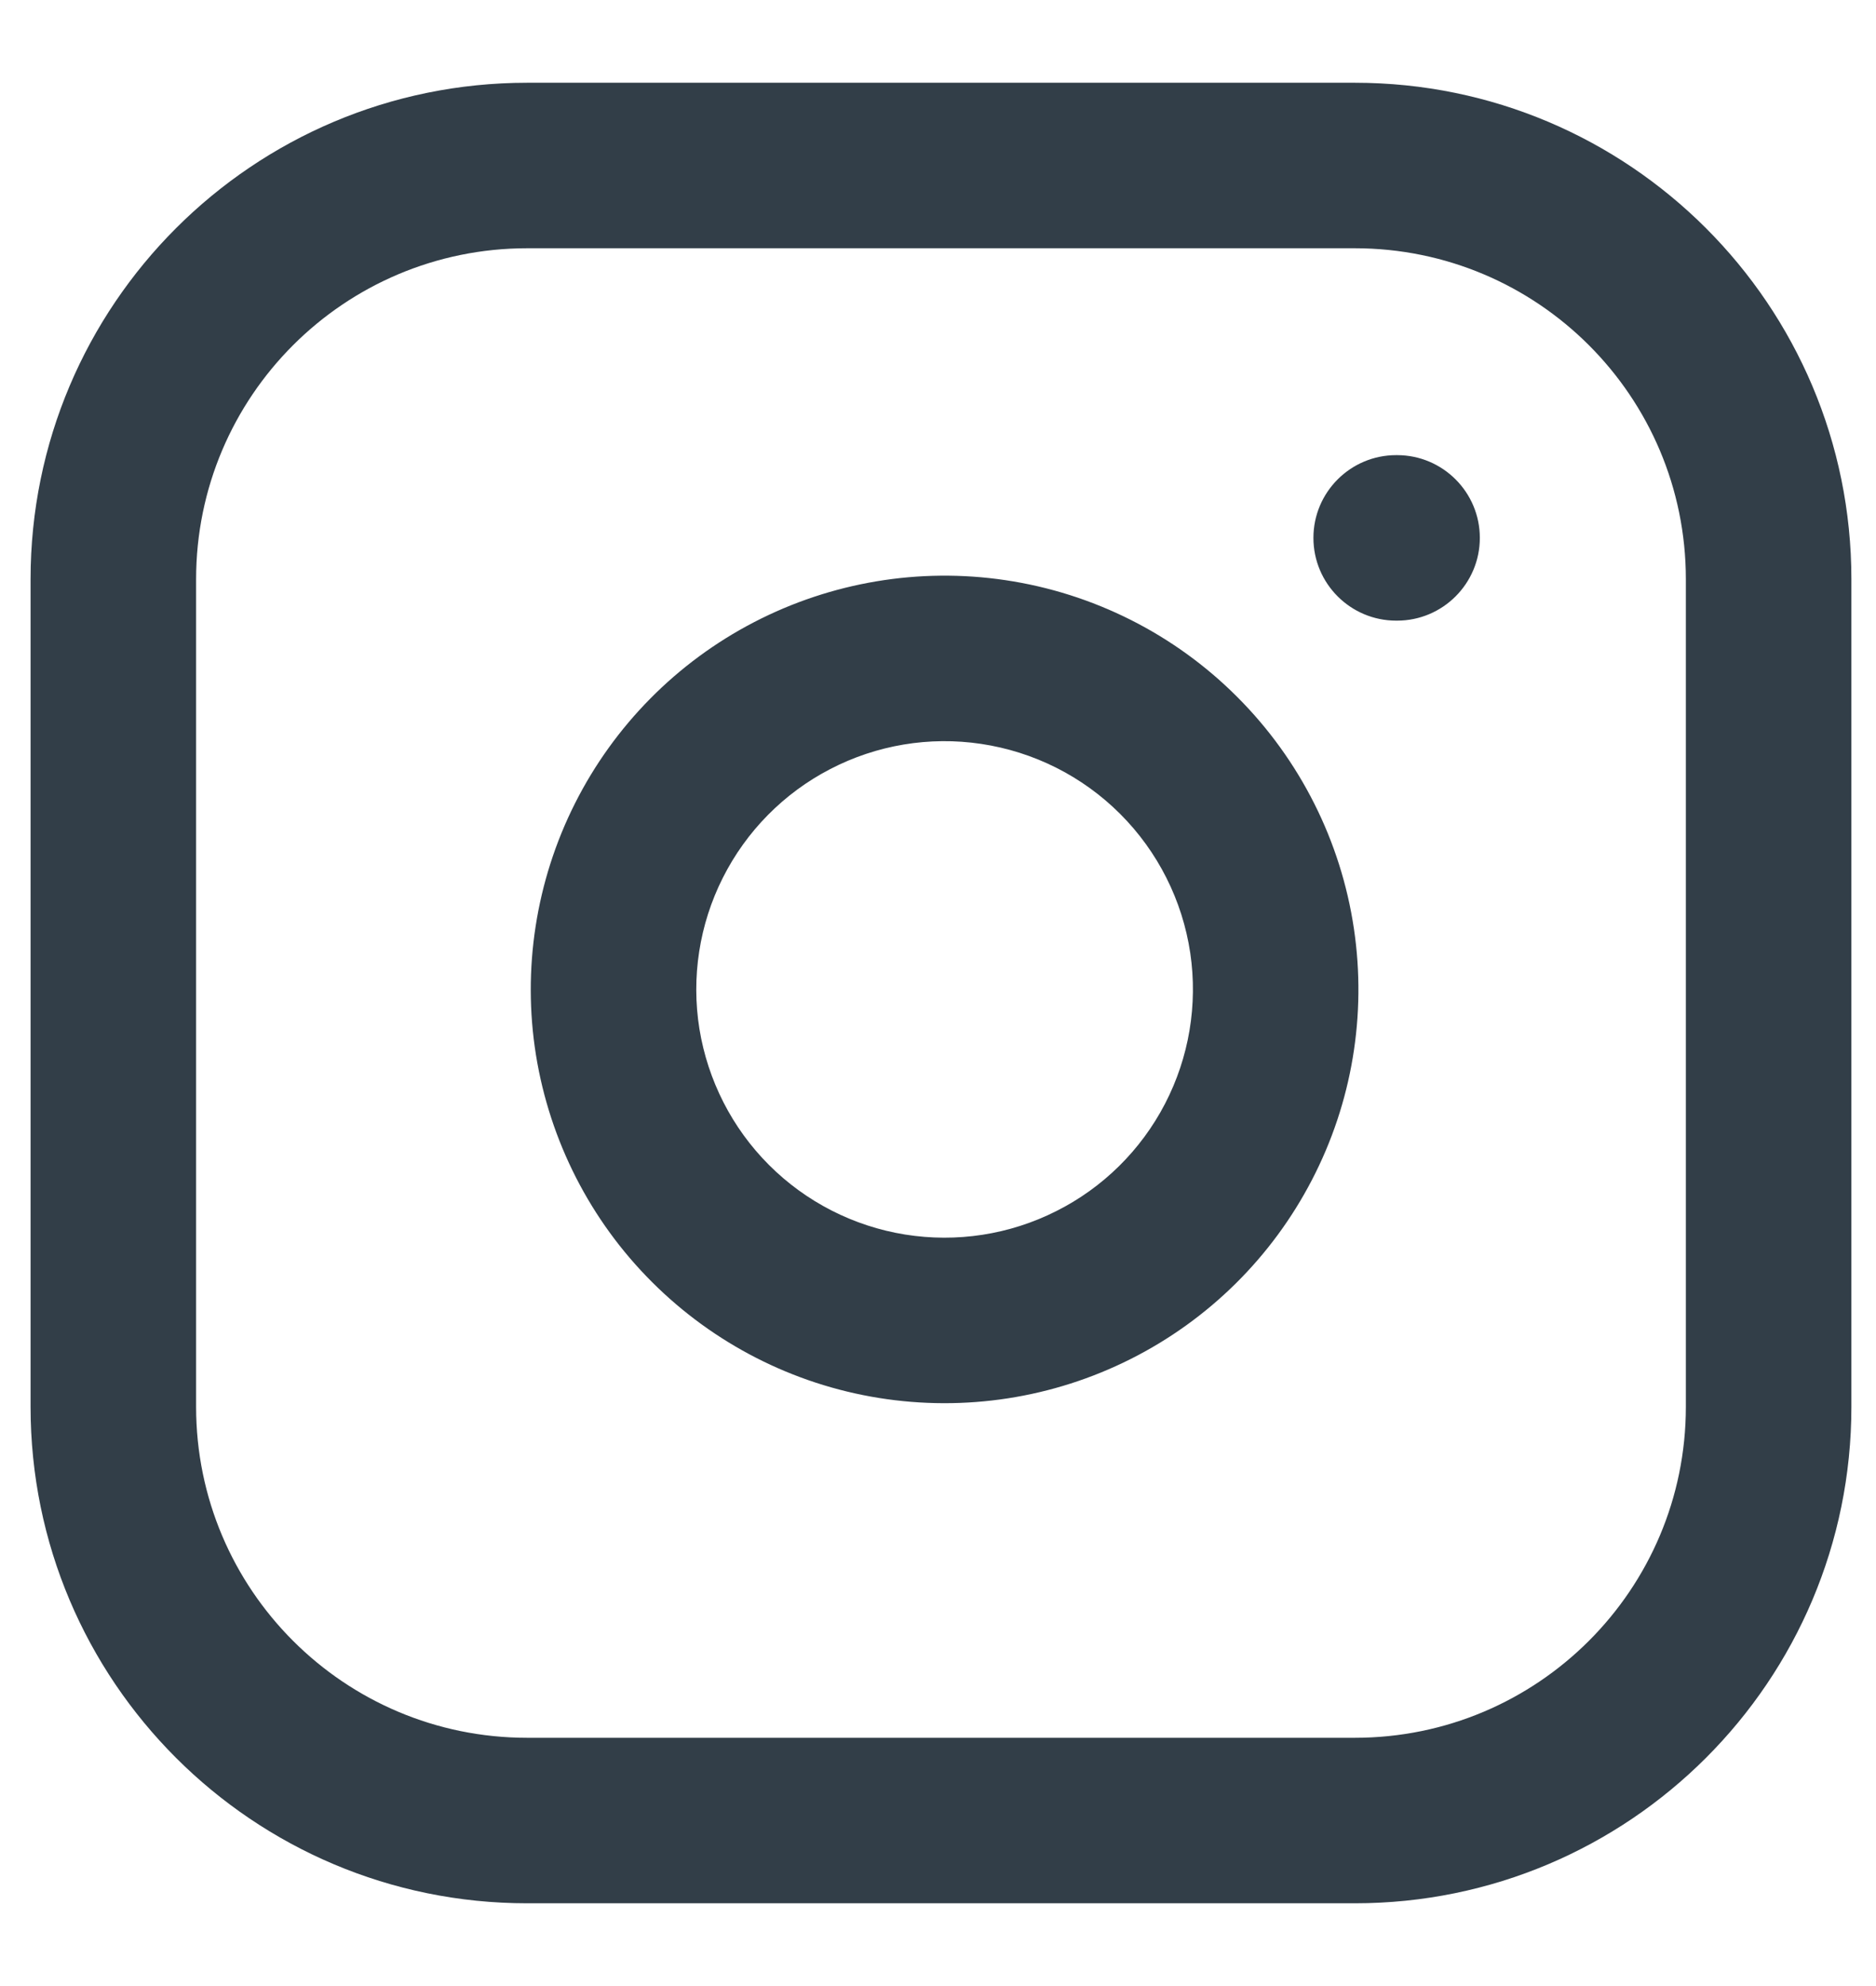 <svg width="17" height="18" viewBox="0 0 17 18" fill="none" xmlns="http://www.w3.org/2000/svg">
<path fill-rule="evenodd" clip-rule="evenodd" d="M4.777 2.25C3.12 2.25 1.777 3.593 1.777 5.25V12.75C1.777 14.407 3.12 15.75 4.777 15.75H12.277C13.934 15.75 15.277 14.407 15.277 12.75V5.25C15.277 3.593 13.934 2.25 12.277 2.25H4.777ZM0.277 5.25C0.277 2.765 2.292 0.75 4.777 0.75H12.277C14.763 0.75 16.777 2.765 16.777 5.25V12.75C16.777 15.235 14.763 17.25 12.277 17.25H4.777C2.292 17.25 0.277 15.235 0.277 12.75V5.25ZM11.902 4.875C11.902 4.461 12.238 4.125 12.652 4.125H12.66C13.074 4.125 13.41 4.461 13.41 4.875C13.41 5.289 13.074 5.625 12.66 5.625H12.652C12.238 5.625 11.902 5.289 11.902 4.875ZM8.89 6.742C8.422 6.672 7.944 6.752 7.524 6.97C7.103 7.188 6.763 7.533 6.55 7.956C6.337 8.379 6.263 8.858 6.338 9.325C6.414 9.792 6.634 10.224 6.969 10.559C7.303 10.893 7.735 11.114 8.202 11.189C8.67 11.264 9.149 11.19 9.571 10.977C9.994 10.765 10.339 10.424 10.557 10.004C10.775 9.584 10.855 9.106 10.786 8.638C10.715 8.16 10.492 7.718 10.151 7.377C9.809 7.035 9.367 6.813 8.89 6.742ZM6.833 5.639C7.533 5.276 8.33 5.142 9.11 5.258C9.906 5.376 10.643 5.747 11.211 6.316C11.78 6.885 12.151 7.622 12.269 8.417C12.385 9.198 12.252 9.995 11.888 10.695C11.525 11.395 10.95 11.963 10.246 12.317C9.541 12.672 8.743 12.795 7.964 12.67C7.185 12.545 6.466 12.177 5.908 11.619C5.35 11.062 4.983 10.342 4.857 9.563C4.732 8.785 4.856 7.986 5.21 7.282C5.565 6.577 6.133 6.002 6.833 5.639Z" fill="#323E48"/>
</svg>
